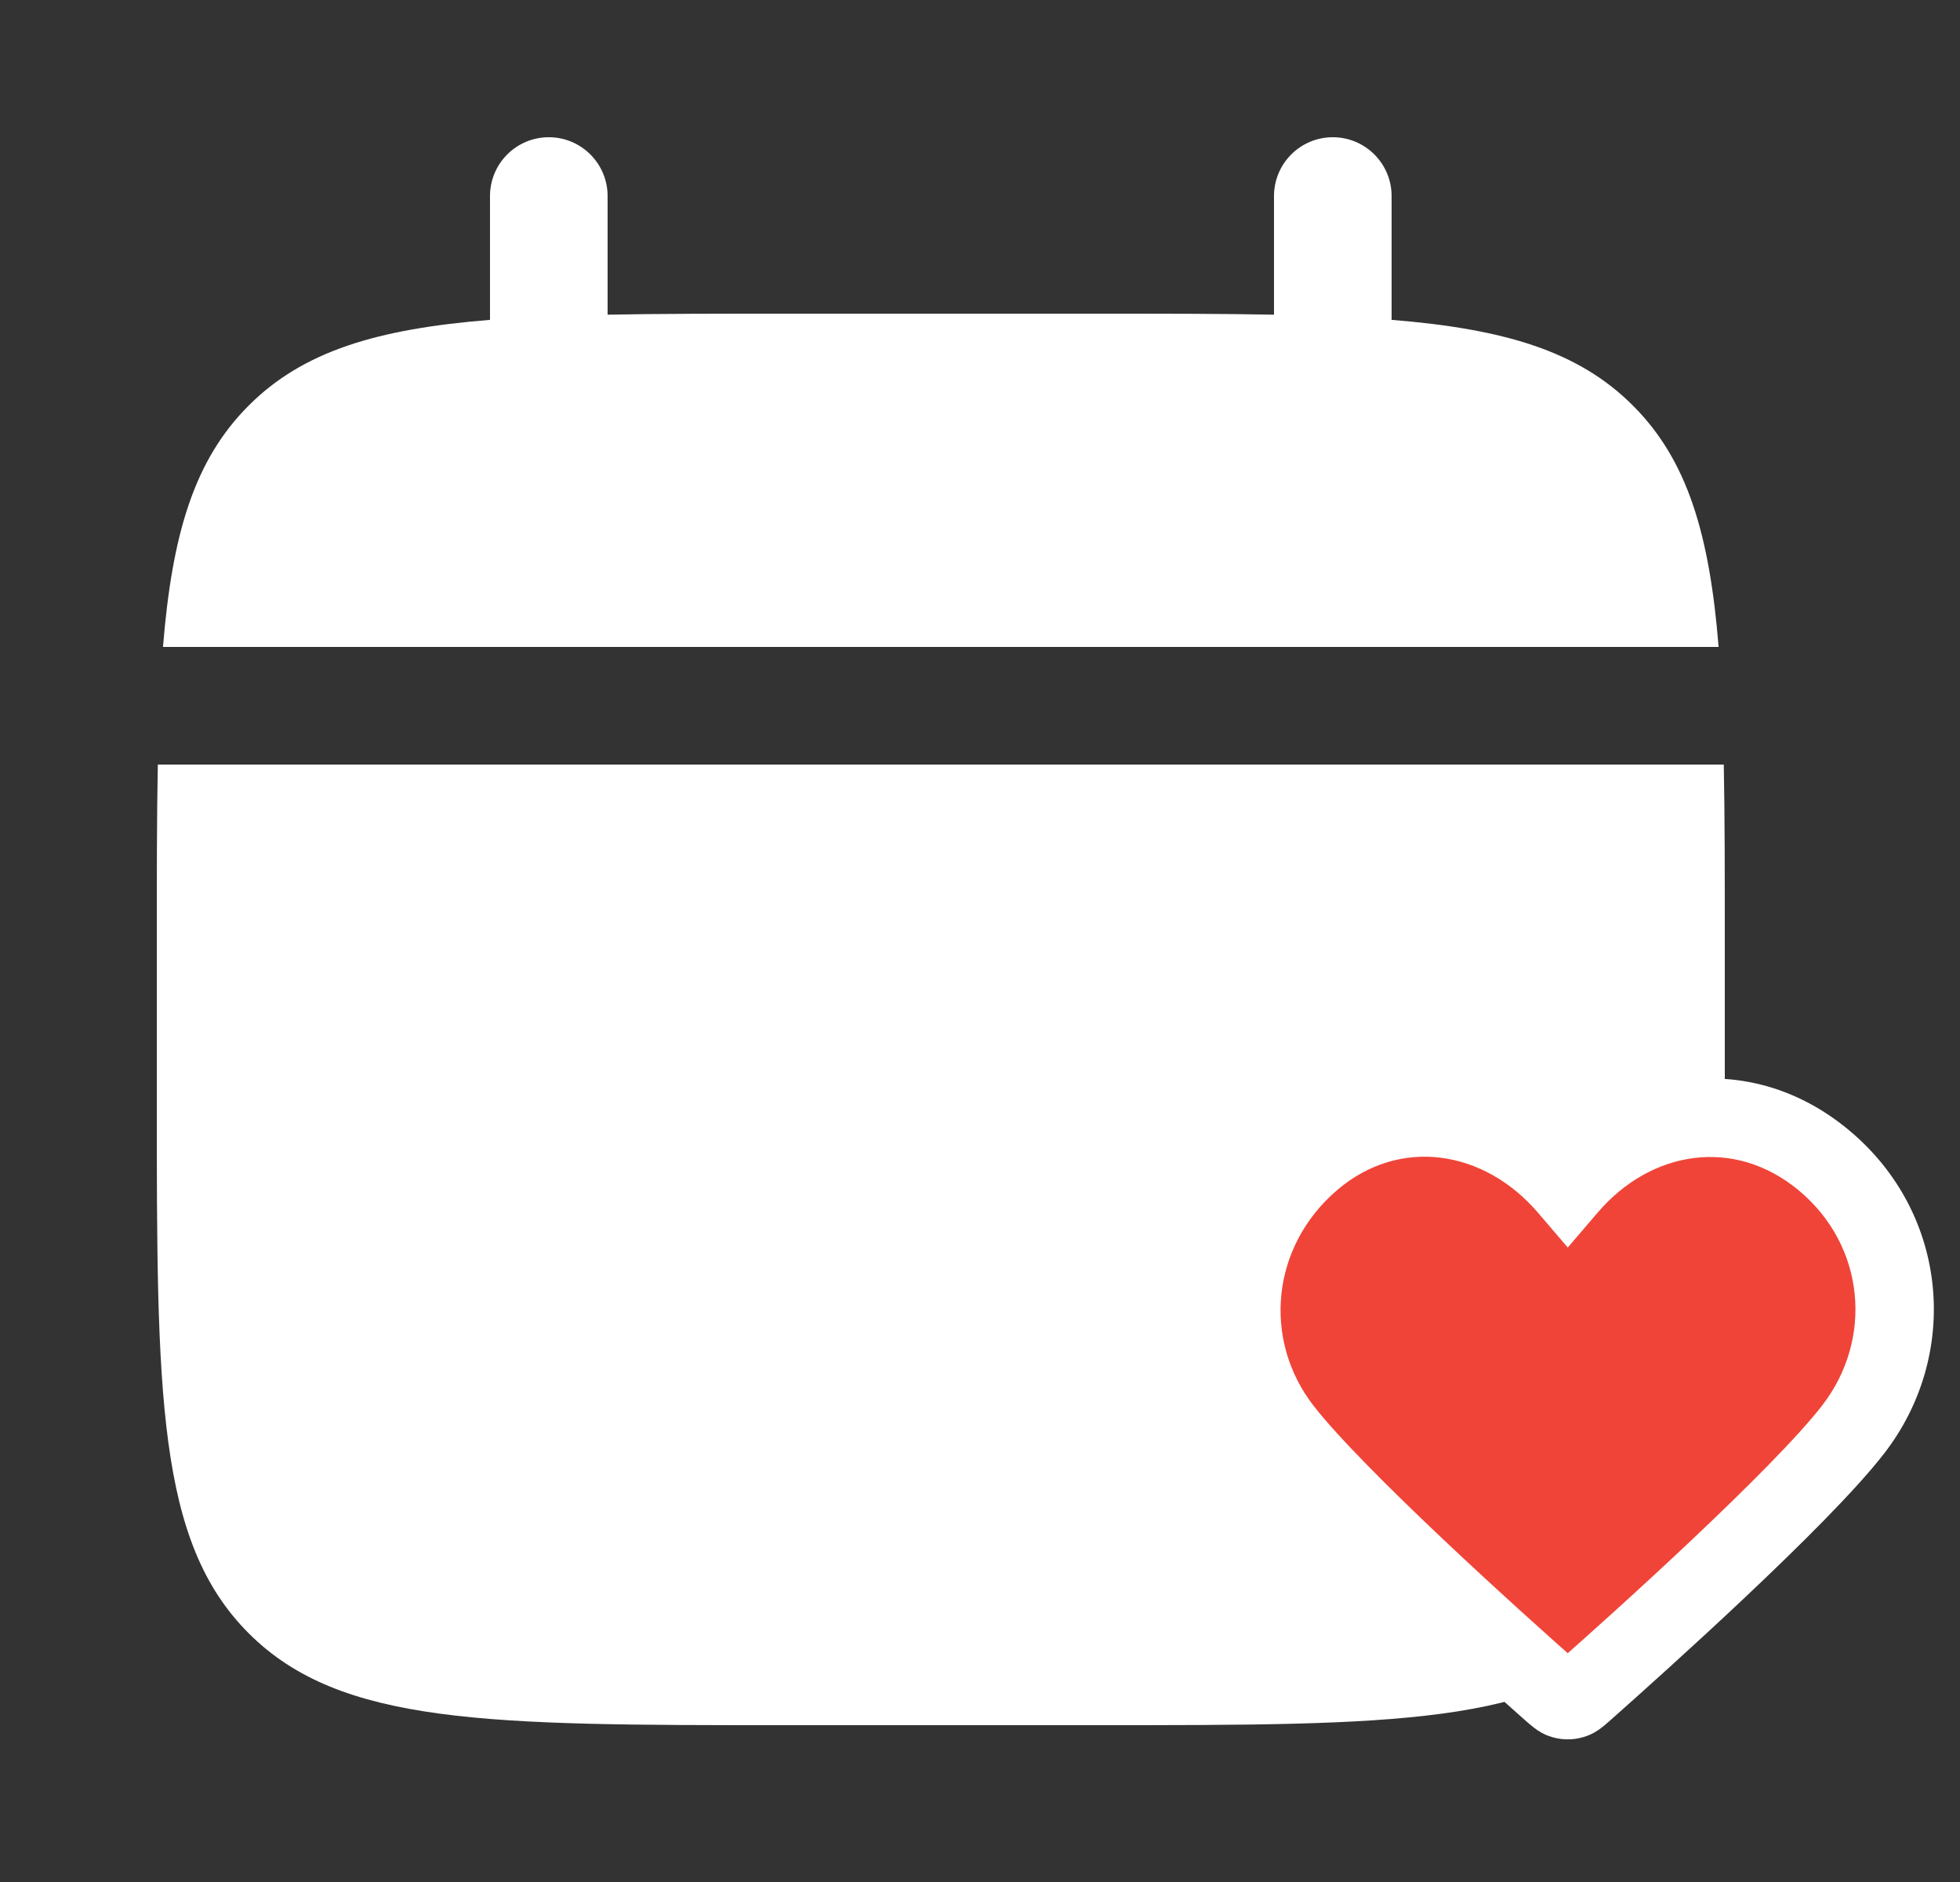 <svg width="25" height="24" viewBox="0 0 25 24" fill="none" xmlns="http://www.w3.org/2000/svg">
<rect x="0" y="0" width="25" height="24" fill="#333333" stroke="none"/>
<path d="M22 14V12C22 11.161 22 10.415 21.987 9.75H2.013C2 10.415 2 11.161 2 12V14C2 17.771 2 19.657 3.172 20.828C4.343 22 6.229 22 10 22H14C17.771 22 19.657 22 20.828 20.828C22 19.657 22 17.771 22 14Z" fill="white"/>
<path d="M7.75 2.5C7.75 2.086 7.414 1.75 7 1.75C6.586 1.75 6.25 2.086 6.25 2.5V4.079C4.811 4.195 3.866 4.477 3.172 5.172C2.477 5.866 2.195 6.811 2.079 8.25H21.921C21.805 6.811 21.523 5.866 20.828 5.172C20.134 4.477 19.189 4.195 17.75 4.079V2.5C17.75 2.086 17.414 1.75 17 1.75C16.586 1.75 16.25 2.086 16.25 2.5V4.013C15.585 4 14.839 4 14 4H10C9.161 4 8.415 4 7.75 4.013V2.5Z" fill="white"/>
<g clip-path="url(#clip0_30102_52415)">
<path fill-rule="evenodd" clip-rule="evenodd" d="M19.997 15.14C19.164 14.166 17.775 13.904 16.731 14.796C15.687 15.688 15.54 17.179 16.36 18.233C17.041 19.11 19.104 20.96 19.78 21.559C19.855 21.626 19.893 21.659 19.937 21.672C19.976 21.684 20.018 21.684 20.056 21.672C20.101 21.659 20.138 21.626 20.214 21.559C20.89 20.96 22.952 19.11 23.634 18.233C24.454 17.179 24.325 15.678 23.263 14.796C22.201 13.913 20.83 14.166 19.997 15.14Z" fill="#F04438"/>
<path d="M19.997 15.14L19.617 15.465L19.997 15.909L20.377 15.465L19.997 15.14ZM16.36 18.233L16.755 17.927L16.36 18.233ZM23.634 18.233L23.239 17.927L23.634 18.233ZM19.78 21.559L20.111 21.184L19.78 21.559ZM19.937 21.672L19.794 22.151L19.937 21.672ZM20.214 21.559L19.882 21.184L20.214 21.559ZM20.056 21.672L20.199 22.151L20.056 21.672ZM20.377 14.815C19.397 13.669 17.695 13.314 16.406 14.416L17.056 15.176C17.854 14.494 18.931 14.663 19.617 15.465L20.377 14.815ZM16.406 14.416C15.161 15.479 14.98 17.272 15.965 18.54L16.755 17.927C16.101 17.085 16.213 15.896 17.056 15.176L16.406 14.416ZM24.029 18.54C25.01 17.278 24.857 15.471 23.582 14.411L22.943 15.18C23.792 15.886 23.898 17.079 23.239 17.927L24.029 18.54ZM23.582 14.411C22.28 13.329 20.601 13.665 19.617 14.815L20.377 15.465C21.059 14.667 22.122 14.498 22.943 15.18L23.582 14.411ZM15.965 18.54C16.333 19.014 17.047 19.721 17.729 20.364C18.419 21.016 19.108 21.632 19.448 21.933L20.111 21.184C19.775 20.887 19.095 20.279 18.415 19.637C17.726 18.986 17.068 18.33 16.755 17.927L15.965 18.54ZM20.545 21.933C20.885 21.632 21.574 21.016 22.265 20.364C22.946 19.721 23.661 19.014 24.029 18.54L23.239 17.927C22.926 18.33 22.268 18.986 21.579 19.637C20.899 20.279 20.219 20.887 19.882 21.184L20.545 21.933ZM19.448 21.933C19.48 21.961 19.526 22.002 19.57 22.035C19.619 22.073 19.694 22.122 19.794 22.151L20.08 21.193C20.107 21.201 20.13 21.212 20.146 21.221C20.162 21.229 20.171 21.236 20.171 21.236C20.171 21.236 20.17 21.236 20.168 21.233C20.165 21.231 20.161 21.228 20.156 21.223C20.144 21.214 20.131 21.202 20.111 21.184L19.448 21.933ZM19.882 21.184C19.863 21.202 19.849 21.214 19.838 21.223C19.833 21.228 19.829 21.231 19.826 21.233C19.823 21.236 19.822 21.236 19.823 21.236C19.823 21.236 19.832 21.229 19.847 21.221C19.864 21.212 19.886 21.201 19.913 21.193L20.199 22.151C20.3 22.122 20.374 22.073 20.424 22.035C20.468 22.002 20.514 21.961 20.545 21.933L19.882 21.184ZM19.794 22.151C19.926 22.191 20.068 22.191 20.199 22.151L19.913 21.193C19.968 21.177 20.025 21.177 20.08 21.193L19.794 22.151Z" fill="white"/>
</g>
<defs>
<clipPath id="clip0_30102_52415">
<rect width="10" height="10" fill="white" transform="translate(15 13)"/>
</clipPath>
</defs>
</svg>

